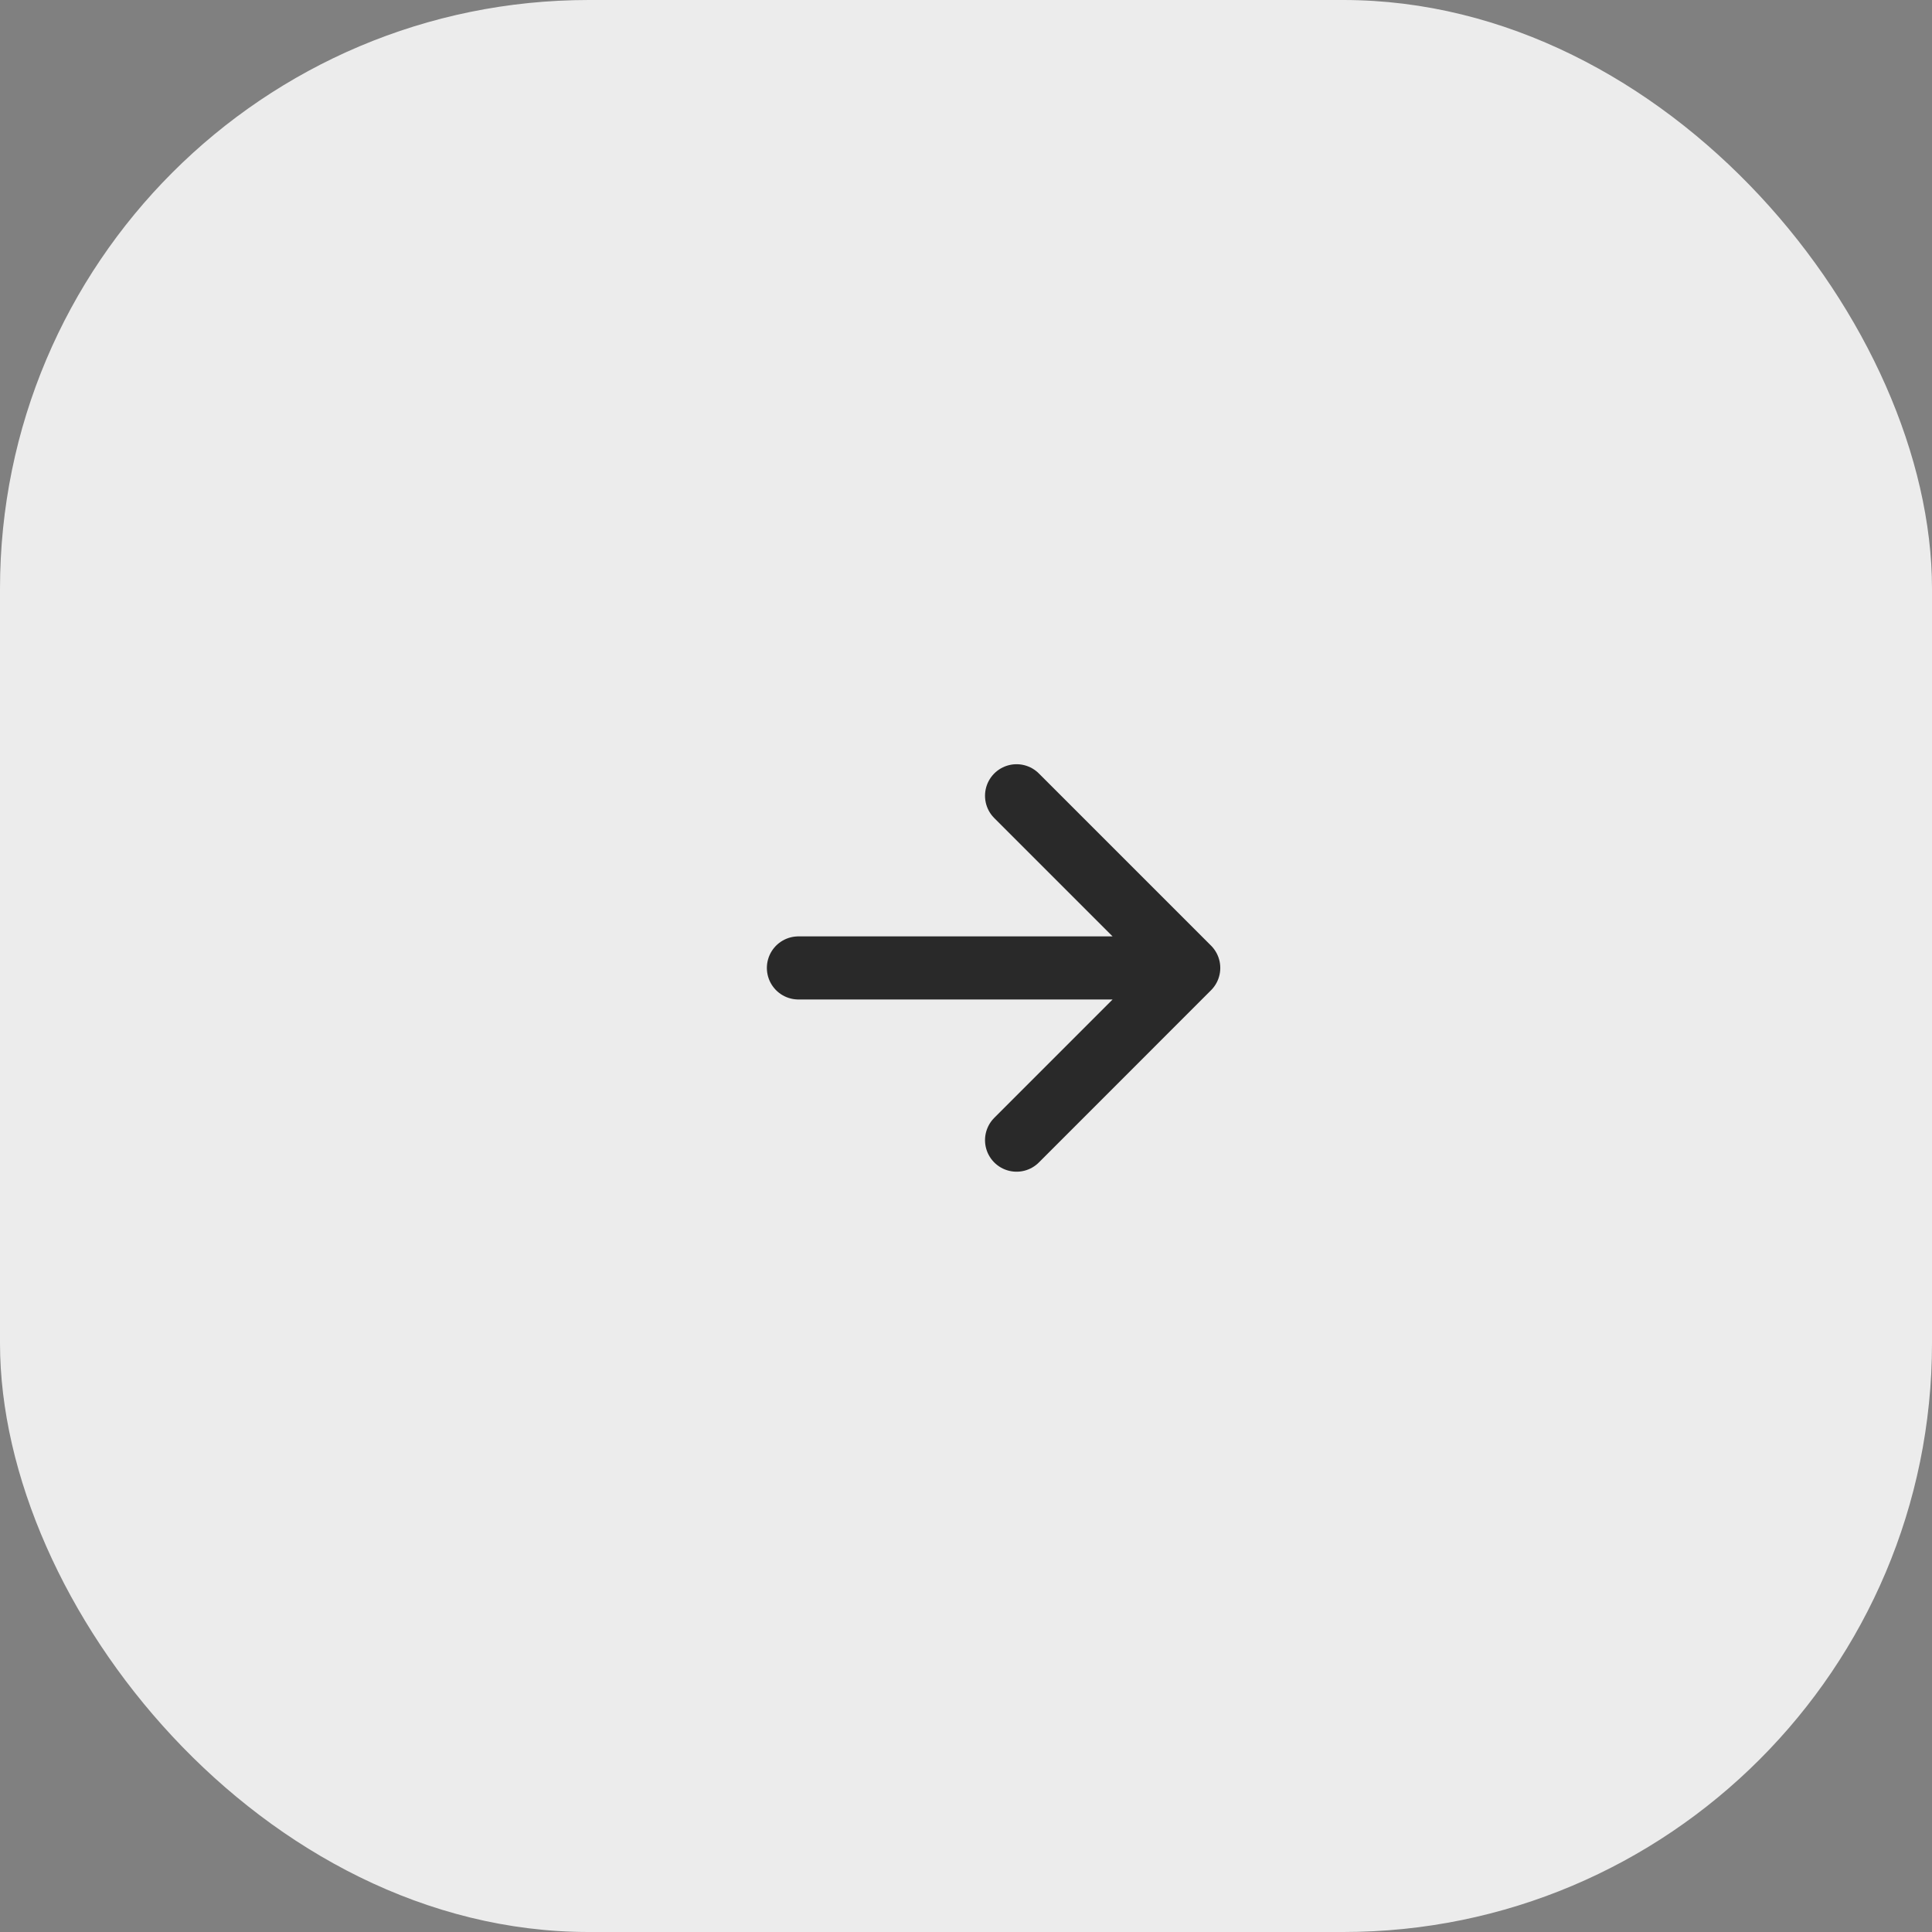 <?xml version="1.0" encoding="UTF-8"?> <svg xmlns="http://www.w3.org/2000/svg" width="35" height="35" viewBox="0 0 35 35" fill="none"><rect x="0" y="0" width="35" height="35" fill="#808080" stroke="none"/><rect y="3.0598e-06" width="35" height="35" rx="10.667" fill="#ECECEC"></rect><path d="M18.416 14.416L21.535 17.535M21.535 17.535L18.416 20.655M21.535 17.535L14.464 17.535" stroke="#292929" stroke-width="1.143" stroke-linecap="round" stroke-linejoin="round"></path></svg> 